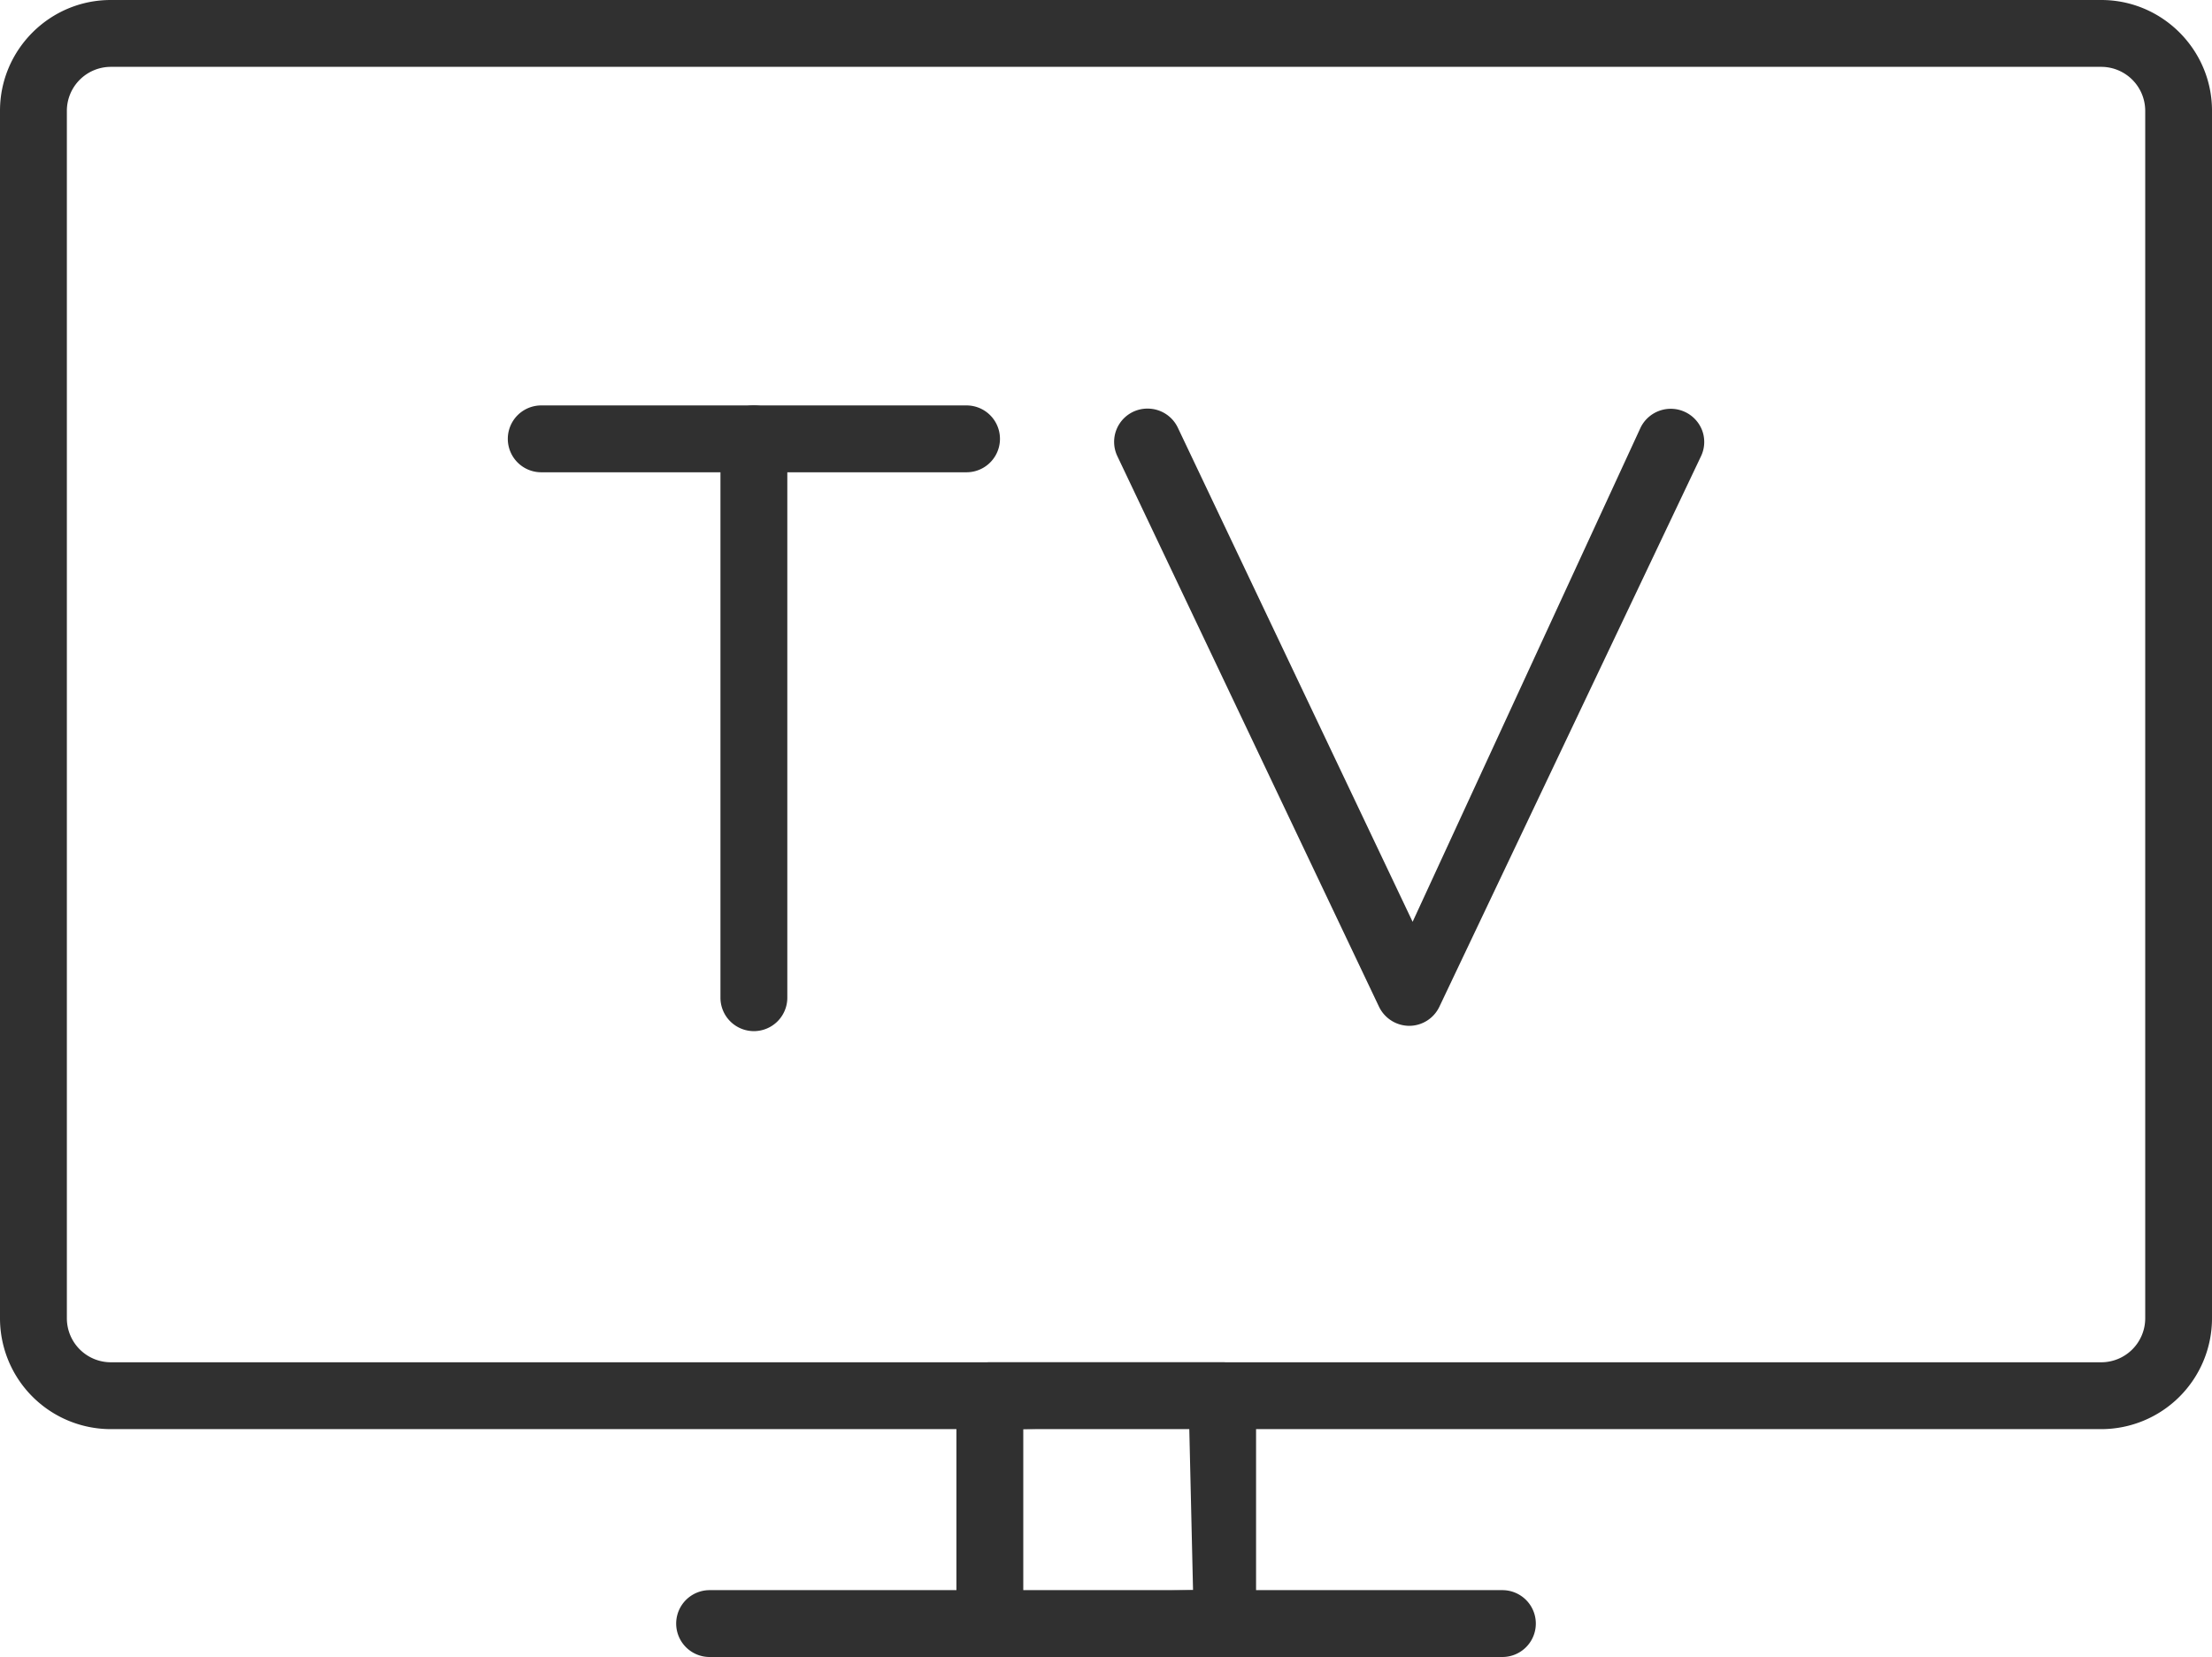 <svg id="_レイヤー_2" data-name="レイヤー 2" xmlns="http://www.w3.org/2000/svg" width="27.129" height="20.325" viewBox="0 0 27.129 20.325"><defs><style>.cls-1{fill:#303030}</style></defs><g id="_デザイン" data-name="デザイン"><path class="cls-1" d="M1.358 17.53A1.36 1.36 0 010 16.172V1.358C0 .61.61 0 1.358 0h24.413c.748 0 1.358.61 1.358 1.358v14.814a1.36 1.36 0 01-1.358 1.358H1.358zm0-16.71a.54.54 0 00-.538.538v14.814a.54.54 0 00.538.538h24.413a.54.54 0 00.539-.538V1.358a.54.54 0 00-.54-.538H1.359z"/><path class="cls-1" d="M12.14 20.325a.41.41 0 01-.41-.41V17.12a.41.41 0 01.41-.41h2.855a.41.41 0 01.41.41v2.795a.41.41 0 01-.41.41H12.14zm.41-.773l2.082-.047-.047-2.022-2.035.046v2.023zm-3.304-6.904a.41.41 0 01-.41-.41V5.383a.41.41 0 01.82 0v6.855a.41.41 0 01-.41.41z"/><path class="cls-1" d="M6.638 5.793a.41.41 0 010-.82h5.216a.41.41 0 010 .82H6.638zm10.645 6.79a.413.413 0 01-.37-.234l-3.208-6.751a.408.408 0 01.37-.586.41.41 0 01.37.233l2.88 6.062 2.796-6.062a.412.412 0 01.757.04.406.406 0 01-.017.313l-3.208 6.751a.41.41 0 01-.37.234zm-8.58 7.742a.41.41 0 110-.82h9.723a.41.41 0 110 .82H8.703z"/></g></svg>